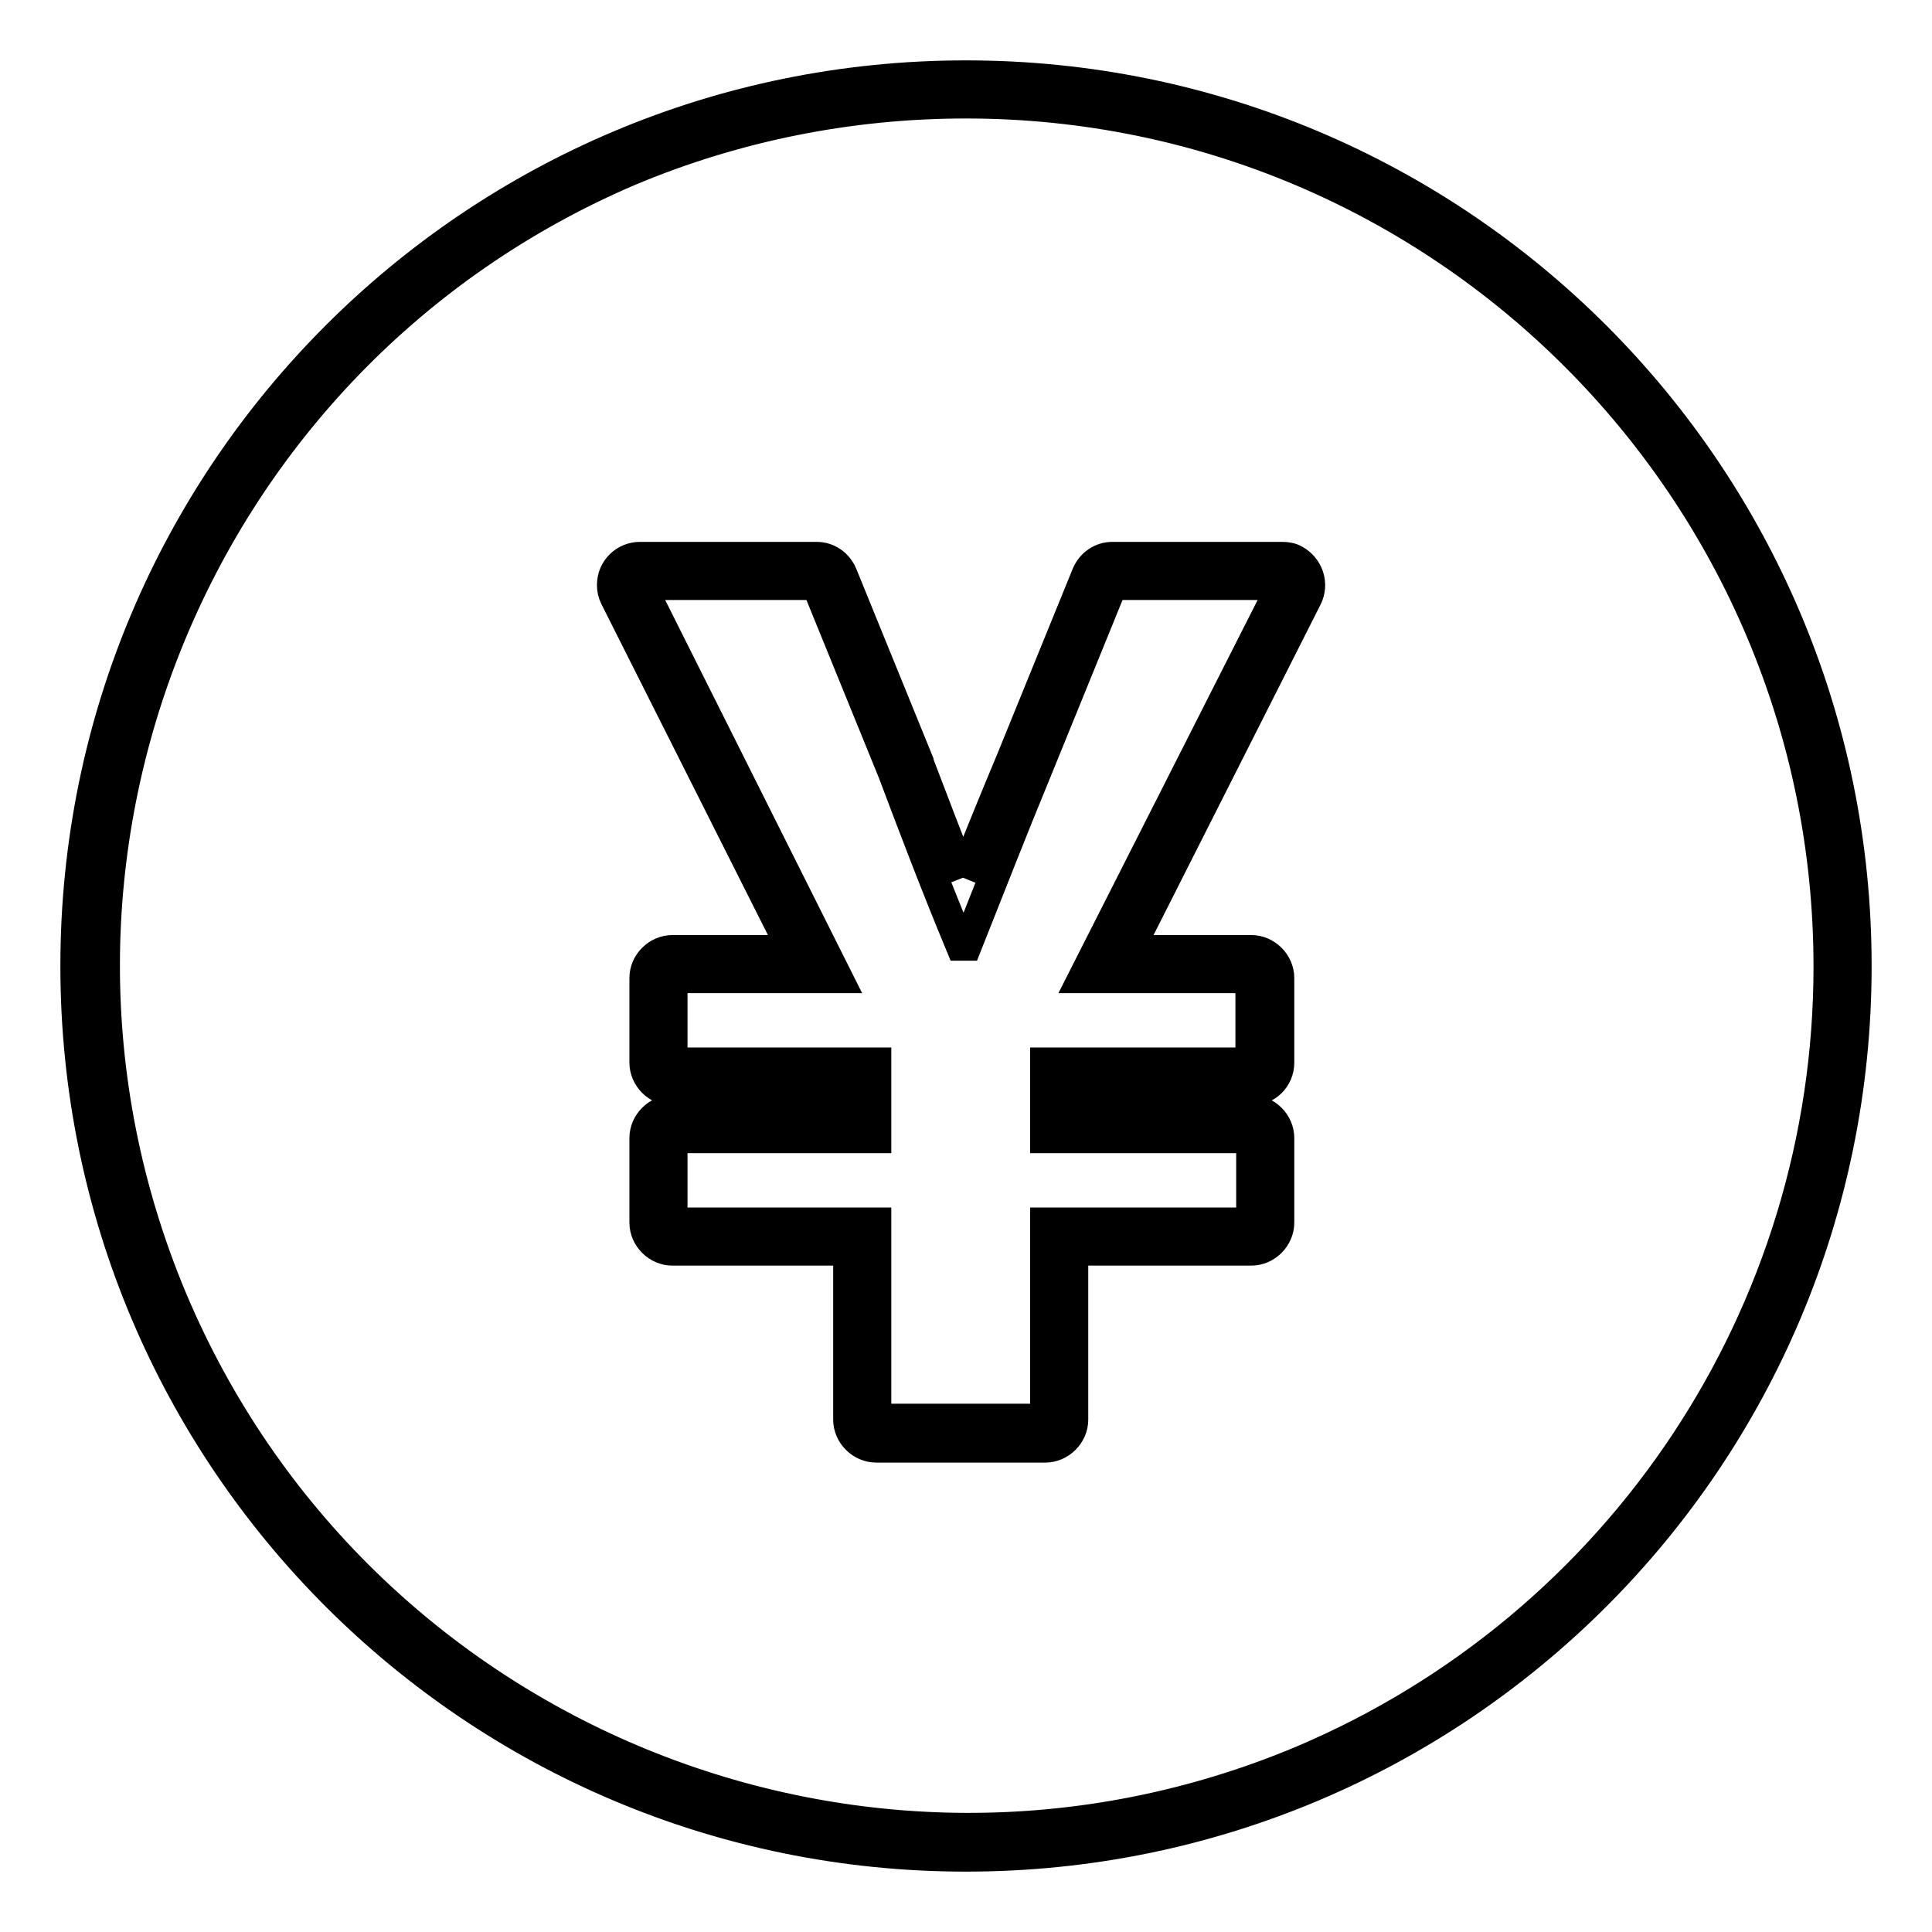 <?xml version="1.0" encoding="utf-8"?>
<!-- Svg Vector Icons : http://www.onlinewebfonts.com/icon -->
<!DOCTYPE svg PUBLIC "-//W3C//DTD SVG 1.1//EN" "http://www.w3.org/Graphics/SVG/1.1/DTD/svg11.dtd">
<svg version="1.1" xmlns="http://www.w3.org/2000/svg" xmlns:xlink="http://www.w3.org/1999/xlink" x="0px" y="0px" viewBox="0 0 256 256" enable-background="new 0 0 256 256" xml:space="preserve">
<g> <path stroke-width="4" fill-opacity="0" stroke="#000000"  d="M128,13.7c63.1,0,114.3,51.3,114.3,114.4c0,45.9-27.5,87.3-69.8,105.2c-58.2,24.4-125.2-3-149.7-61.2 c-24.3-58,2.8-124.8,60.7-149.5C97.6,16.7,112.7,13.7,128,13.7 M127.6,116.3c-2-5.1-4-10.3-5.9-15.3v0l0-0.1l-10.1-24.8 c-0.6-1.4-1.9-2.3-3.4-2.3H84.8c-2,0-3.7,1.6-3.7,3.7c0,0.6,0.1,1.1,0.4,1.7l23.5,46.7H89.1c-2,0-3.7,1.7-3.7,3.7v11.2 c0,2,1.7,3.7,3.7,3.7h23.3v2.6H89.1c-2,0-3.7,1.7-3.7,3.7v11.2c0,2,1.7,3.7,3.7,3.7h23.3v22.4c0,2,1.7,3.7,3.7,3.7h22.4 c2,0,3.7-1.7,3.7-3.7v-22.4h23.6c2,0,3.7-1.7,3.7-3.7v-11.2c0-2-1.7-3.7-3.7-3.7h-23.6v-2.6h23.6c2,0,3.7-1.6,3.7-3.7v-11.2 c0-2-1.7-3.7-3.7-3.7h-16.2l23.6-46.7c0.9-1.8,0.2-4-1.6-5c-0.5-0.3-1.1-0.4-1.7-0.4h-22.5c-1.5,0-2.8,0.9-3.4,2.3l-10.1,24.8 C131.8,105.9,129.7,111.1,127.6,116.3 M128,10C62.8,10,10,62.8,10,128s52.8,118,118,118s118-52.8,118-118S193.2,10,128,10z  M169.9,77.5l-26.4,52.1h22.2v11.2h-27.2v10h27.3v11.2h-27.3v26h-22.4v-26h-27v-11.2h27v-10h-27v-11.2H111L84.9,77.5h23.3 l10.1,24.8c2.9,7.7,5.8,15.3,9,23h0.8c3.1-7.8,6.1-15.5,9.2-23l10.1-24.8H169.9z"/></g>
</svg>